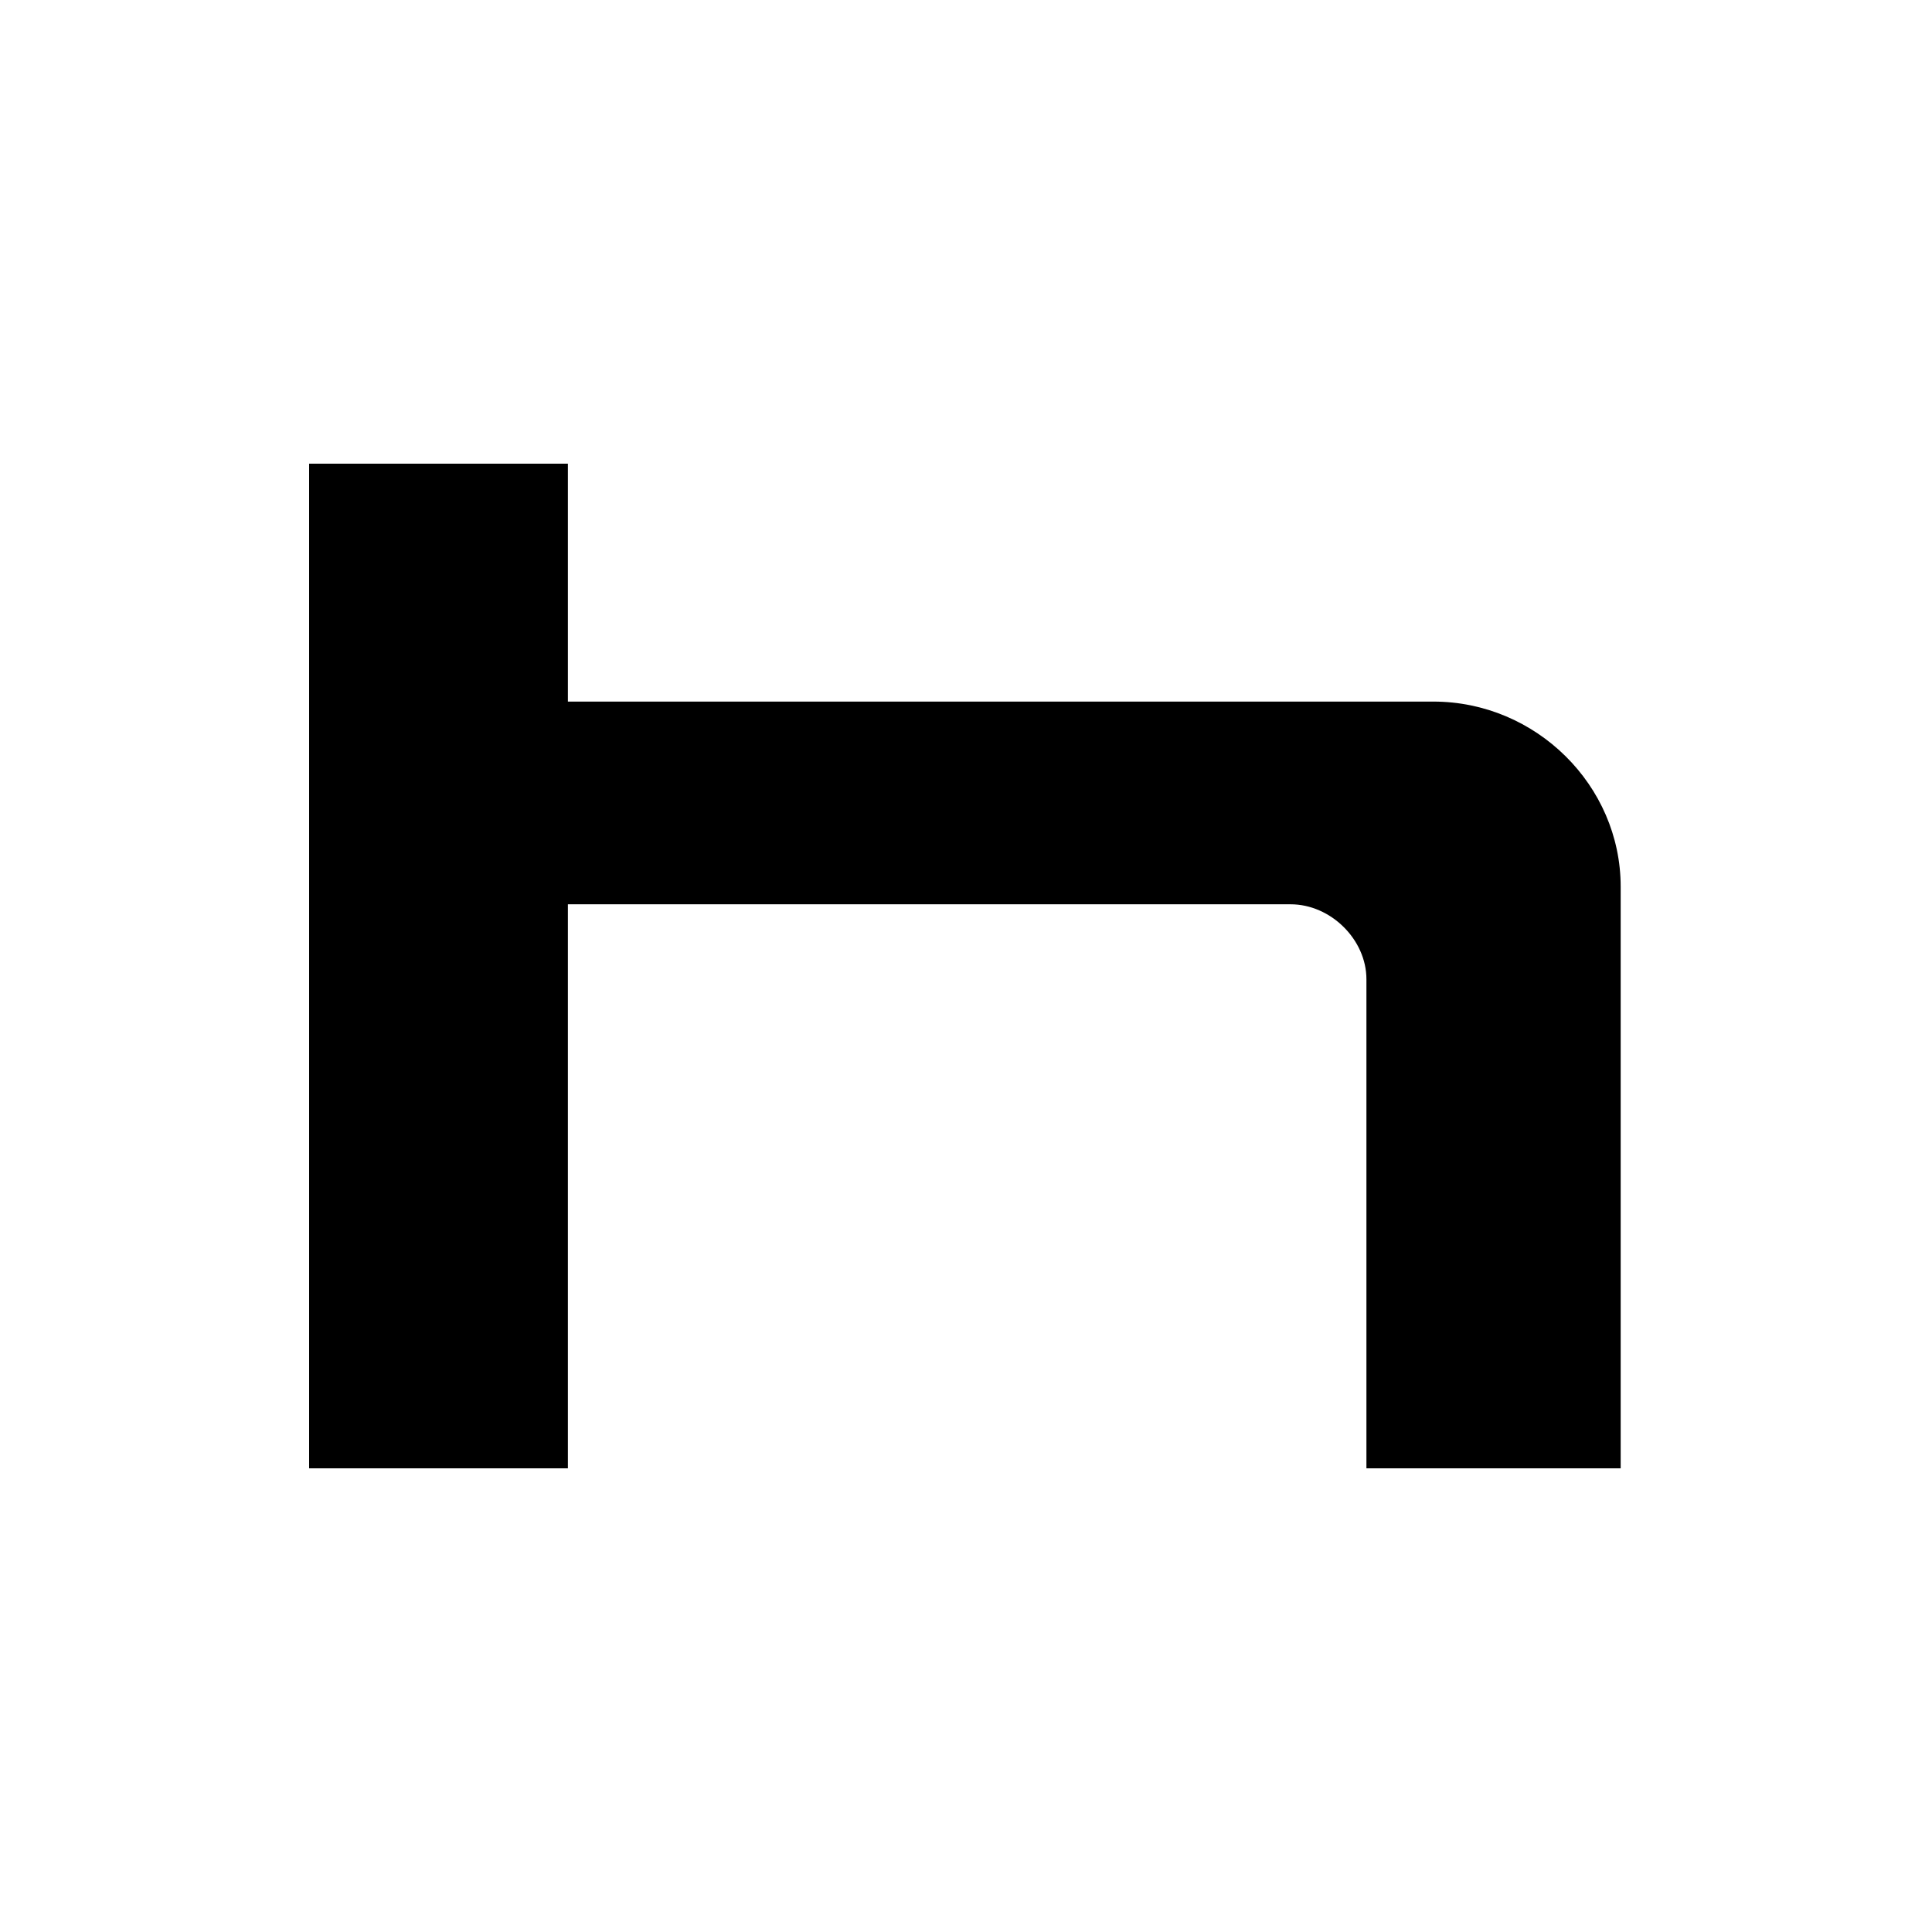 <svg width="50" height="50" xmlns="http://www.w3.org/2000/svg"><g fill="none" fill-rule="evenodd"><path fill="#FFF" d="M0 0h50v50H0z"/><path d="M14.697 18.158V12H8v26h6.697V23.403H33.4c1.039 0 1.963.913 1.963 1.94V38h6.58V22.947c0-2.622-2.193-4.79-4.848-4.79h-22.4l.002.001z" fill="#000"/></g></svg>